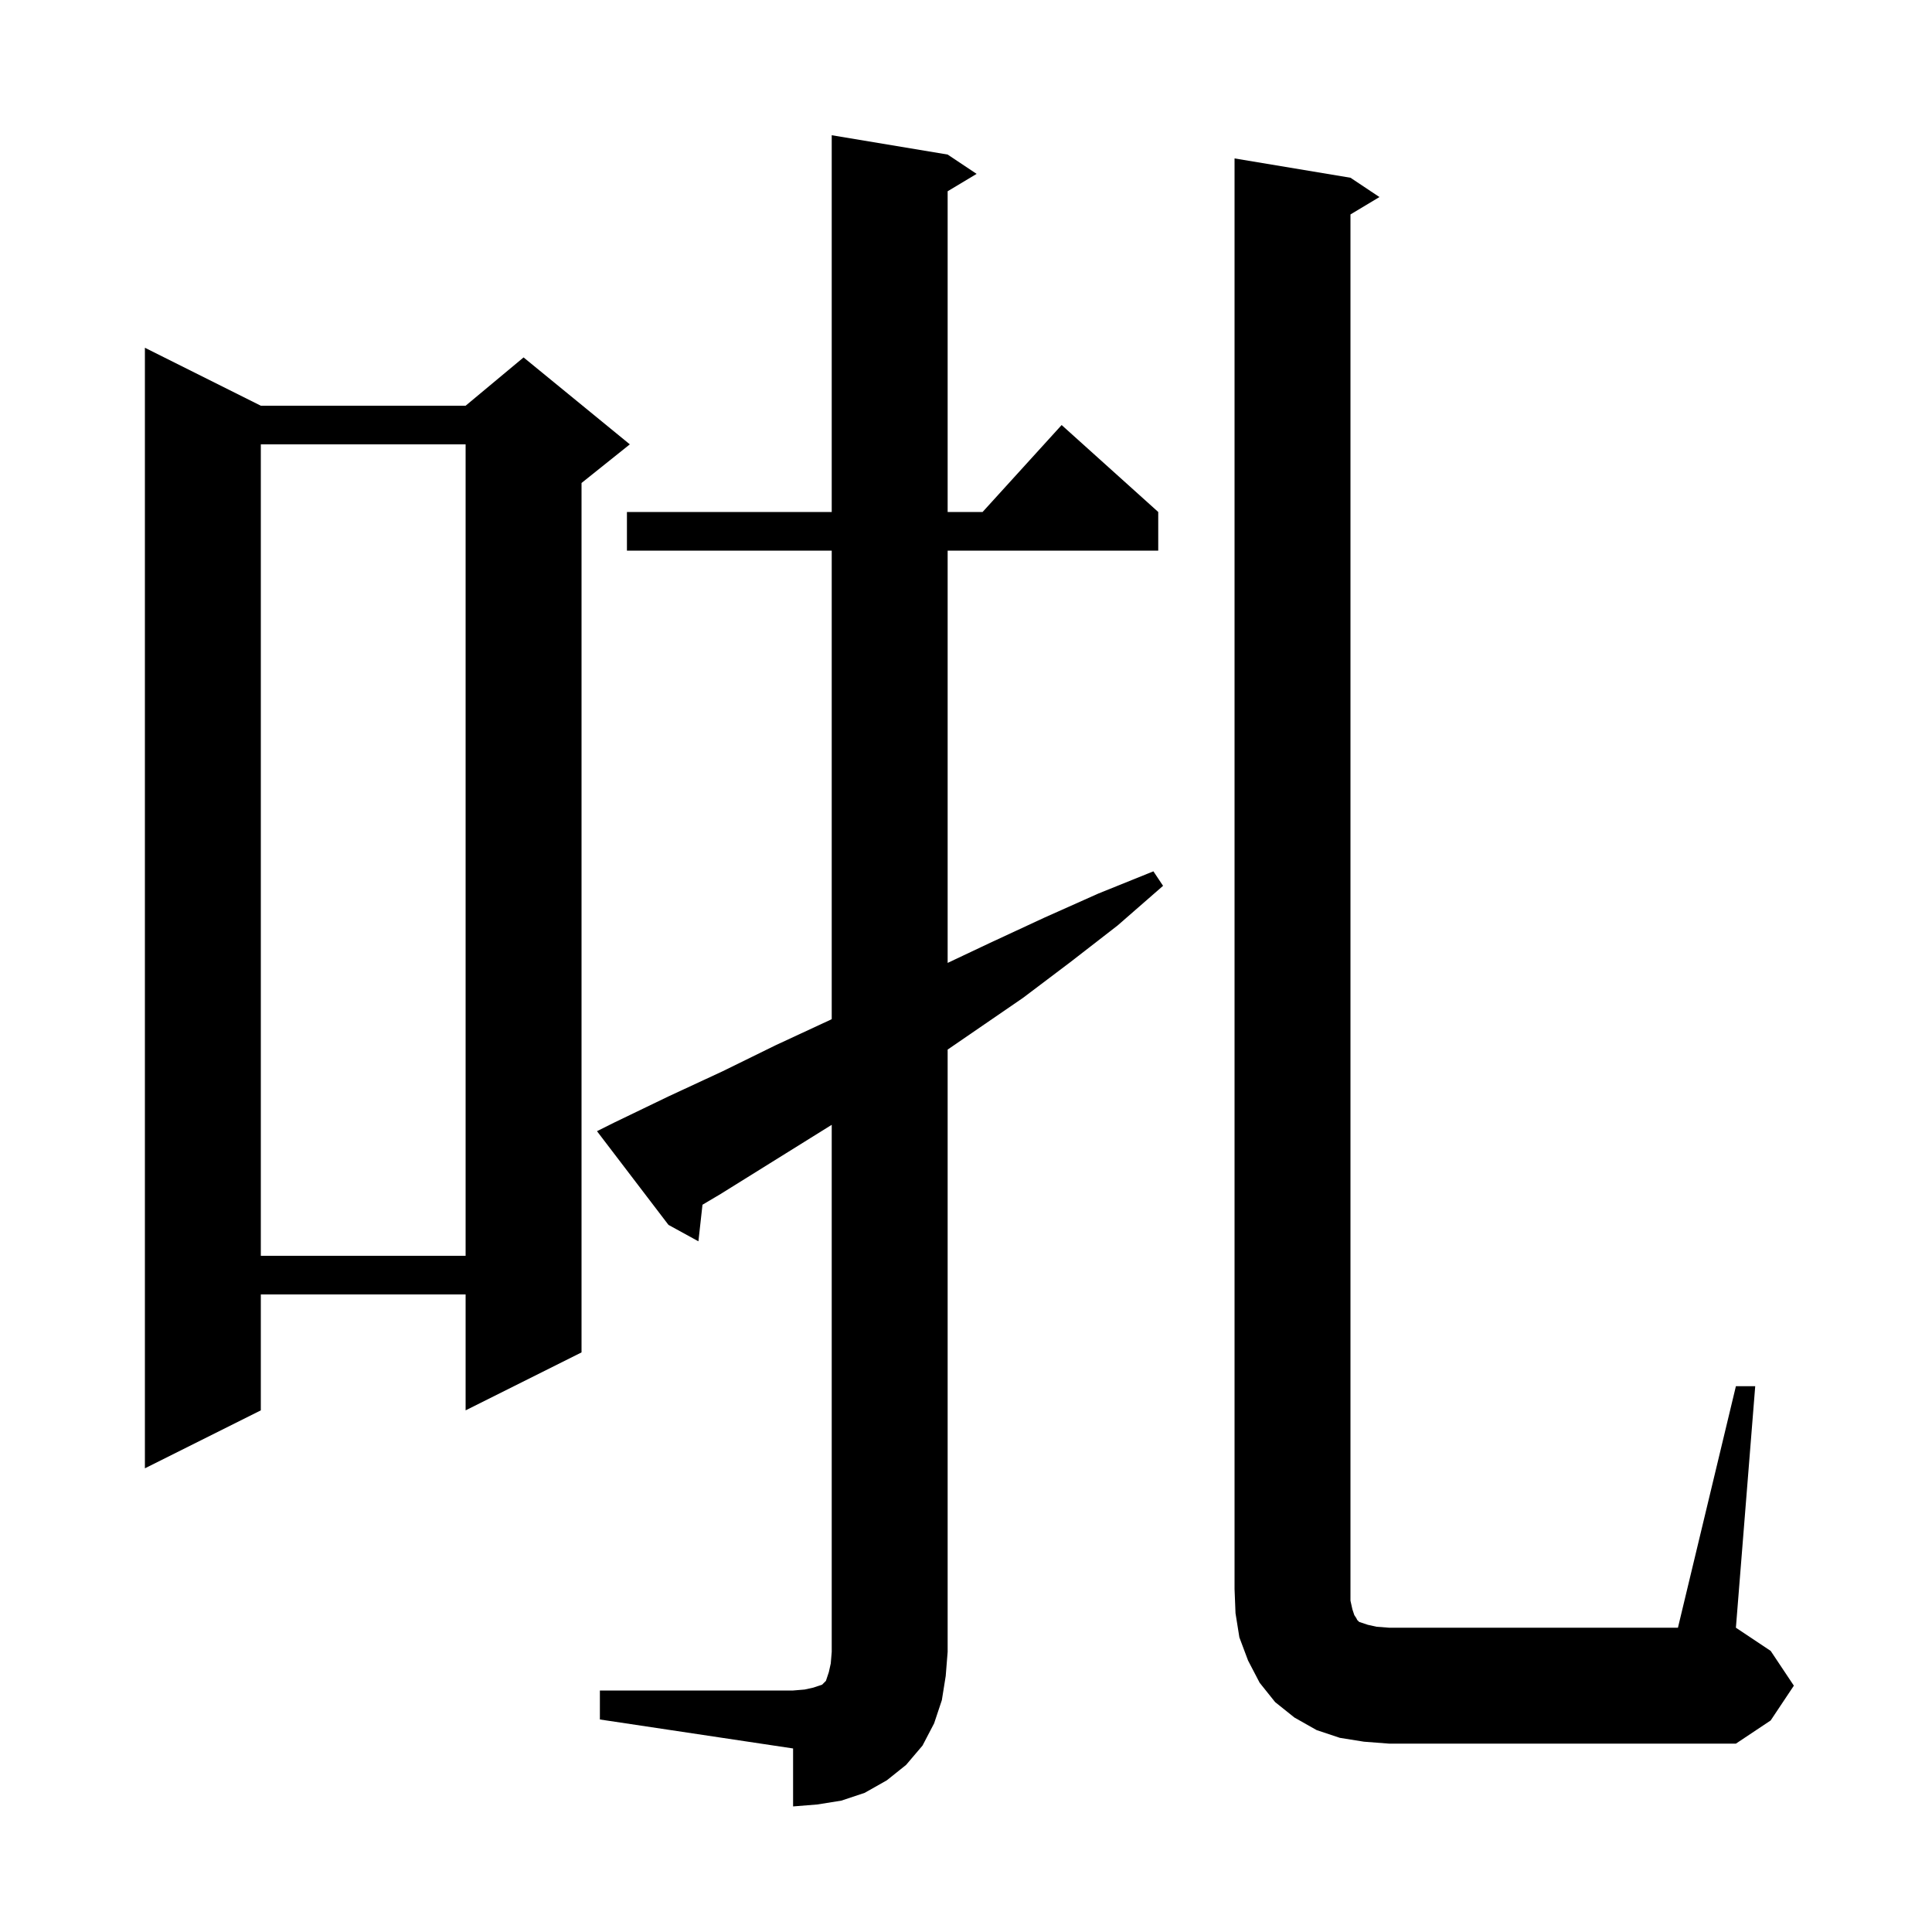 <svg xmlns="http://www.w3.org/2000/svg" xmlns:xlink="http://www.w3.org/1999/xlink" version="1.1" baseProfile="full" viewBox="0 0 200 200" width="200" height="200"><g fill="currentColor"><path d="M 62.1 175.0 L 82.1 175.0 L 83.3 174.9 L 84.2 174.7 L 85.1 174.4 L 85.5 174.0 L 85.8 173.1 L 86.0 172.2 L 86.1 171.0 L 86.1 116.44 L 74.6 123.6 L 72.721 124.714 L 72.3 128.5 L 69.2 126.8 L 61.8 117.1 L 63.6 116.2 L 69.2 113.5 L 74.8 110.9 L 80.3 108.2 L 85.9 105.6 L 86.1 105.502 L 86.1 57.0 L 64.9 57.0 L 64.9 53.0 L 86.1 53.0 L 86.1 14.0 L 98.1 16.0 L 101.1 18.0 L 98.1 19.8 L 98.1 53.0 L 101.718 53.0 L 109.9 44.0 L 119.9 53.0 L 119.9 57.0 L 98.1 57.0 L 98.1 99.68 L 102.5 97.6 L 108.1 95.0 L 113.7 92.5 L 119.4 90.2 L 120.4 91.7 L 115.7 95.8 L 110.8 99.6 L 105.9 103.3 L 98.1 108.653 L 98.1 171.0 L 97.9 173.5 L 97.5 176.0 L 96.7 178.4 L 95.5 180.7 L 93.8 182.7 L 91.8 184.3 L 89.5 185.6 L 87.1 186.4 L 84.6 186.8 L 82.1 187.0 L 82.1 181.0 L 62.1 178.0 Z M 179.7 143.5 L 181.7 143.5 L 179.7 168.5 L 183.3 170.9 L 185.7 174.5 L 183.3 178.1 L 179.7 180.5 L 143.8 180.5 L 141.2 180.3 L 138.7 179.9 L 136.3 179.1 L 134.0 177.8 L 132.0 176.2 L 130.4 174.2 L 129.2 171.9 L 128.3 169.5 L 127.9 167.0 L 127.8 164.5 L 127.8 16.4 L 139.8 18.4 L 142.8 20.4 L 139.8 22.2 L 139.8 165.7 L 140.0 166.6 L 140.2 167.2 L 140.4 167.5 L 140.5 167.7 L 140.7 167.9 L 141.6 168.2 L 142.5 168.4 L 143.8 168.5 L 173.7 168.5 Z M 27.0 42.0 L 48.2 42.0 L 54.2 37.0 L 65.2 46.0 L 60.2 50.0 L 60.2 140.0 L 48.2 146.0 L 48.2 134.0 L 27.0 134.0 L 27.0 146.0 L 15.0 152.0 L 15.0 36.0 Z M 27.0 46.0 L 27.0 130.0 L 48.2 130.0 L 48.2 46.0 Z "/></g></svg>
